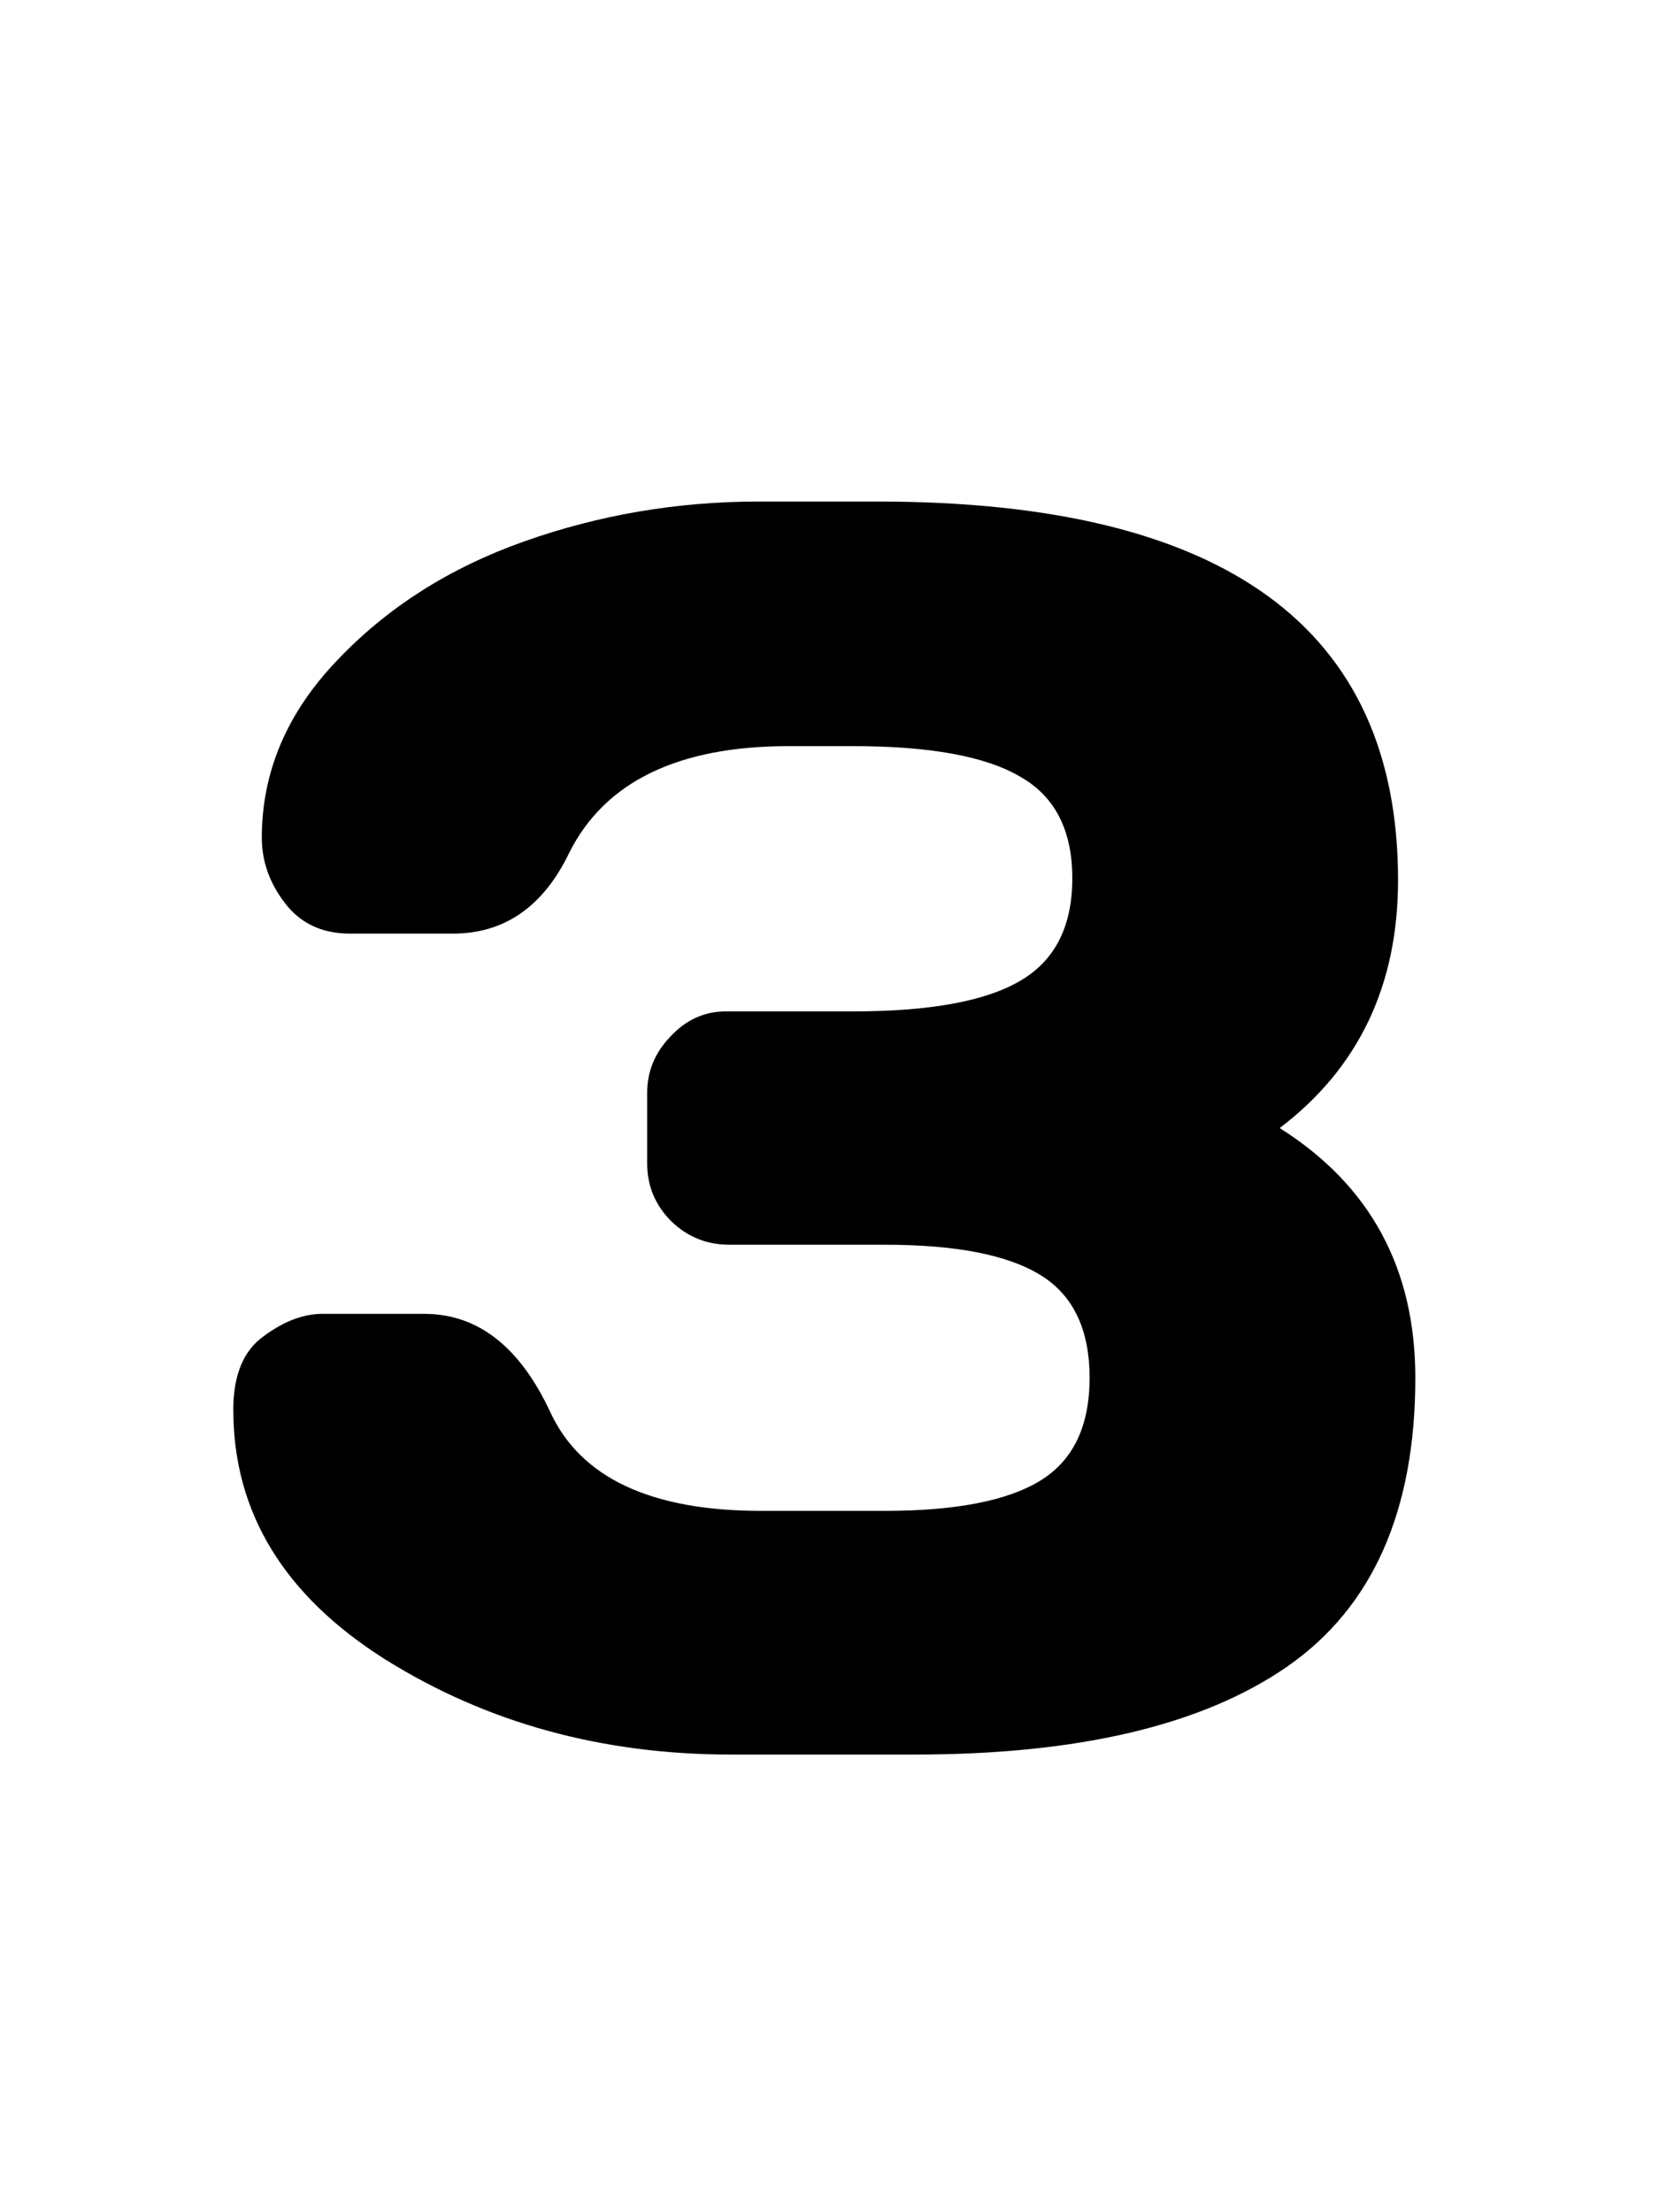 <svg width="75" height="100" viewBox="0 0 75 100" fill="none" xmlns="http://www.w3.org/2000/svg">
<path d="M10.547 63.727C10.547 62.164 11.003 61.057 11.914 60.406C12.825 59.729 13.711 59.391 14.57 59.391H19.18C21.602 59.391 23.503 60.875 24.883 63.844C26.263 66.812 29.44 68.297 34.414 68.297H40C43.203 68.297 45.547 67.841 47.031 66.93C48.516 66.018 49.258 64.469 49.258 62.281C49.258 60.094 48.516 58.544 47.031 57.633C45.547 56.721 43.203 56.266 40 56.266H32.969C31.953 56.266 31.081 55.914 30.352 55.211C29.622 54.482 29.258 53.609 29.258 52.594V49.391C29.258 48.427 29.609 47.581 30.312 46.852C31.016 46.096 31.849 45.719 32.812 45.719H38.555C42.018 45.719 44.531 45.263 46.094 44.352C47.682 43.44 48.477 41.891 48.477 39.703C48.477 37.516 47.682 35.979 46.094 35.094C44.531 34.182 42.018 33.727 38.555 33.727H35.664C30.664 33.727 27.357 35.328 25.742 38.531C24.57 40.979 22.812 42.203 20.469 42.203H15.82C14.57 42.203 13.594 41.747 12.891 40.836C12.188 39.925 11.836 38.935 11.836 37.867C11.836 34.898 12.969 32.229 15.234 29.859C17.5 27.463 20.326 25.667 23.711 24.469C27.096 23.271 30.625 22.672 34.297 22.672H39.688C55.365 22.672 63.203 28.375 63.203 39.781C63.203 44.547 61.419 48.284 57.852 50.992C61.94 53.57 63.984 57.333 63.984 62.281C63.984 68.297 62.057 72.646 58.203 75.328C54.375 77.984 48.763 79.312 41.367 79.312H33.047C27.213 79.312 22.005 77.88 17.422 75.016C12.838 72.125 10.547 68.362 10.547 63.727Z" fill="black"/>
</svg>
